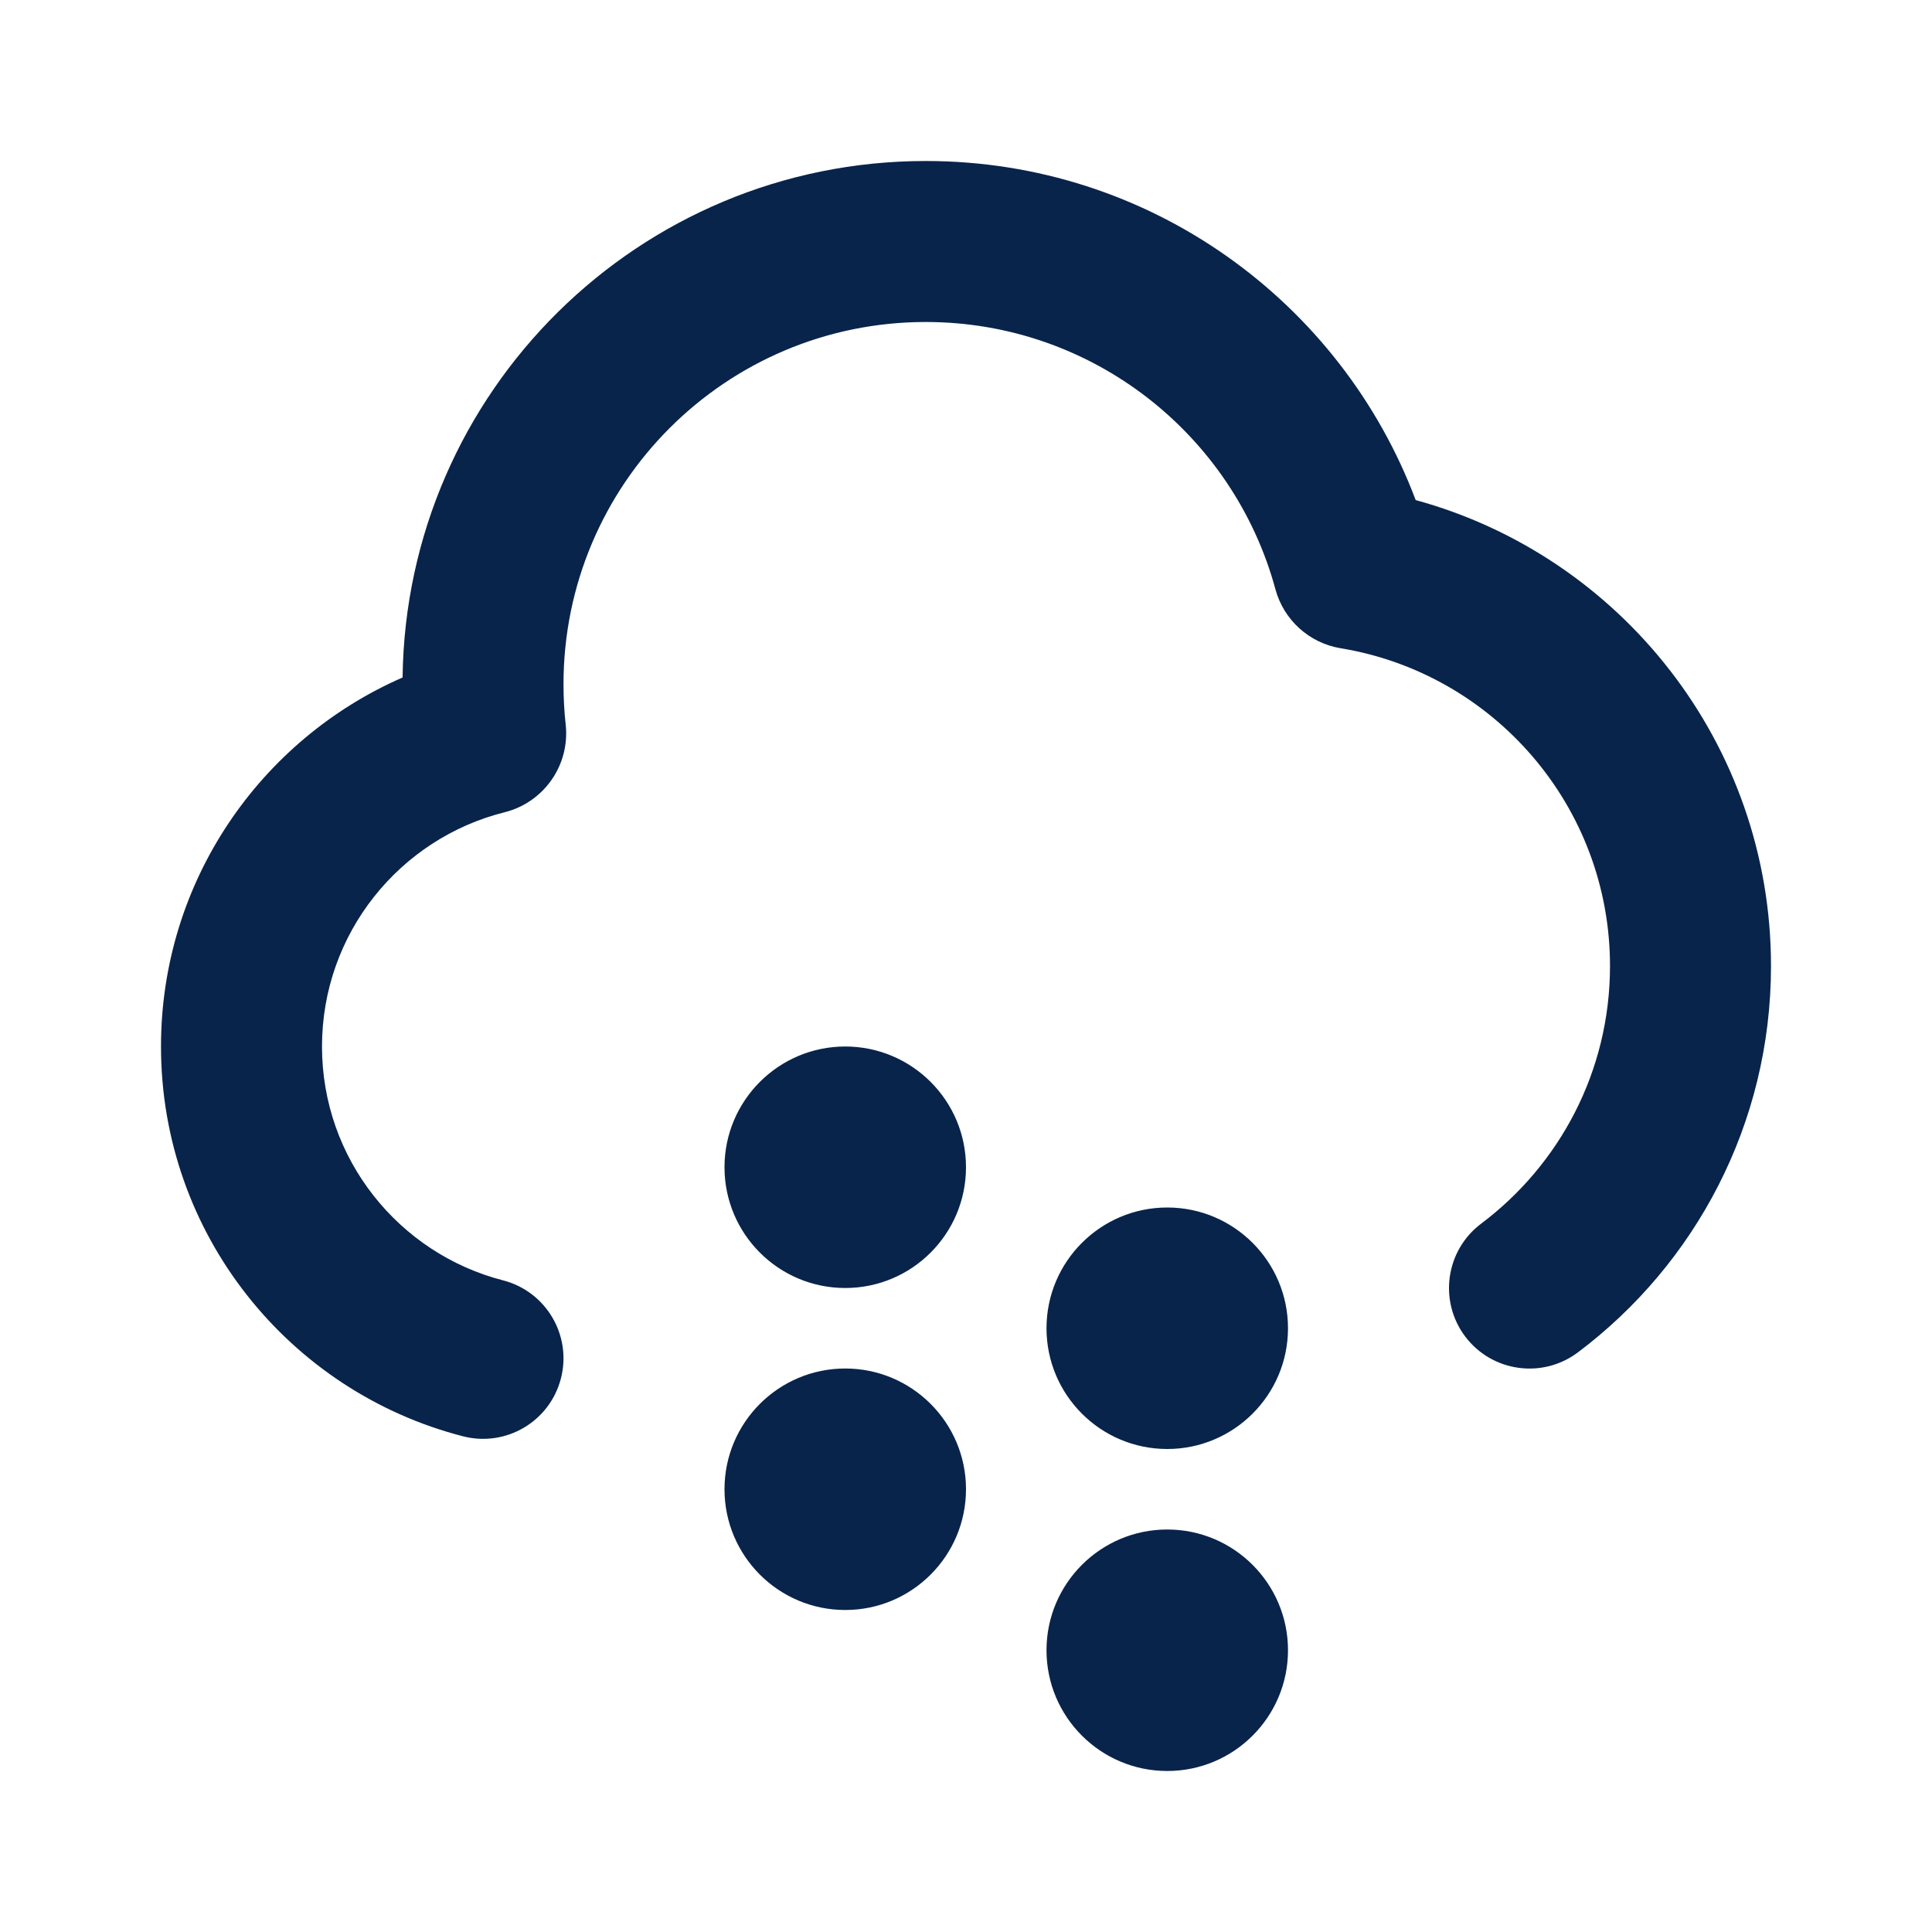 <?xml version="1.0" encoding="UTF-8"?>
<!-- Скачано с сайта svg4.ru / Downloaded from svg4.ru -->
<svg width="800px" height="800px" viewBox="0 0 24 24" version="1.1" xmlns="http://www.w3.org/2000/svg" xmlns:xlink="http://www.w3.org/1999/xlink">
    <title>cloud_snow_line</title>
    <g id="页面-1" stroke="none" stroke-width="1" fill="none" fill-rule="evenodd">
        <g id="Weather" transform="translate(-240, 0)" fill-rule="nonzero">
            <g id="cloud_snow_line" transform="translate(240, 0)">
                <path d="M24,0 L24,24 L0,24 L0,0 L24,0 Z M12.593,23.258 L12.582,23.26 L12.511,23.295 L12.492,23.299 L12.492,23.299 L12.477,23.295 L12.406,23.26 C12.396,23.256 12.387,23.259 12.382,23.265 L12.378,23.276 L12.361,23.703 L12.366,23.723 L12.377,23.736 L12.48,23.81 L12.495,23.814 L12.495,23.814 L12.507,23.81 L12.611,23.736 L12.623,23.72 L12.623,23.72 L12.627,23.703 L12.61,23.276 C12.608,23.266 12.601,23.259 12.593,23.258 L12.593,23.258 Z M12.858,23.145 L12.845,23.147 L12.66,23.24 L12.65,23.25 L12.65,23.25 L12.647,23.261 L12.665,23.691 L12.67,23.703 L12.67,23.703 L12.678,23.71 L12.879,23.803 C12.891,23.807 12.902,23.803 12.908,23.795 L12.912,23.781 L12.878,23.167 C12.875,23.155 12.867,23.147 12.858,23.145 L12.858,23.145 Z M12.143,23.147 C12.133,23.142 12.122,23.145 12.116,23.153 L12.11,23.167 L12.076,23.781 C12.075,23.793 12.083,23.802 12.093,23.805 L12.108,23.803 L12.309,23.71 L12.319,23.702 L12.319,23.702 L12.323,23.691 L12.34,23.261 L12.337,23.249 L12.337,23.249 L12.328,23.24 L12.143,23.147 Z" id="MingCute" fill-rule="nonzero">
</path>
                <path d="M14.5,19 C15.328,19 16,19.672 16,20.5 C16,21.328 15.328,22 14.5,22 C13.672,22 13,21.328 13,20.5 C13,19.672 13.672,19 14.5,19 Z M10.5,17 C11.328,17 12,17.672 12,18.5 C12,19.328 11.328,20 10.5,20 C9.672,20 9,19.328 9,18.5 C9,17.672 9.672,17 10.5,17 Z M14.5,15 C15.328,15 16,15.672 16,16.5 C16,17.328 15.328,18 14.5,18 C13.672,18 13,17.328 13,16.5 C13,15.672 13.672,15 14.5,15 Z M11.5,2 C14.286,2 16.66,3.752 17.586,6.212 C20.13,6.908 22,9.235 22,12 C22,13.964 21.056,15.707 19.601,16.8 C19.159,17.132 18.532,17.043 18.2,16.601 C17.869,16.159 17.958,15.533 18.399,15.201 C19.373,14.469 20,13.308 20,12 C20,10.014 18.552,8.365 16.655,8.053 C16.265,7.989 15.948,7.703 15.844,7.321 C15.326,5.407 13.576,4 11.5,4 C9.015,4 7,6.015 7,8.5 C7,8.669 7.009,8.836 7.027,8.999 C7.083,9.505 6.755,9.968 6.269,10.09 C4.965,10.416 4,11.597 4,13 C4,14.396 4.955,15.572 6.249,15.905 C6.784,16.043 7.106,16.588 6.968,17.123 C6.831,17.658 6.286,17.98 5.751,17.842 C3.594,17.287 2,15.331 2,13 C2,10.949 3.235,9.187 5.001,8.416 C5.045,4.865 7.938,2 11.5,2 Z M10.5,13 C11.328,13 12,13.672 12,14.5 C12,15.328 11.328,16 10.5,16 C9.672,16 9,15.328 9,14.5 C9,13.672 9.672,13 10.5,13 Z" id="形状" fill="#09244B">
</path>
            </g>
        </g>
    </g>
</svg>